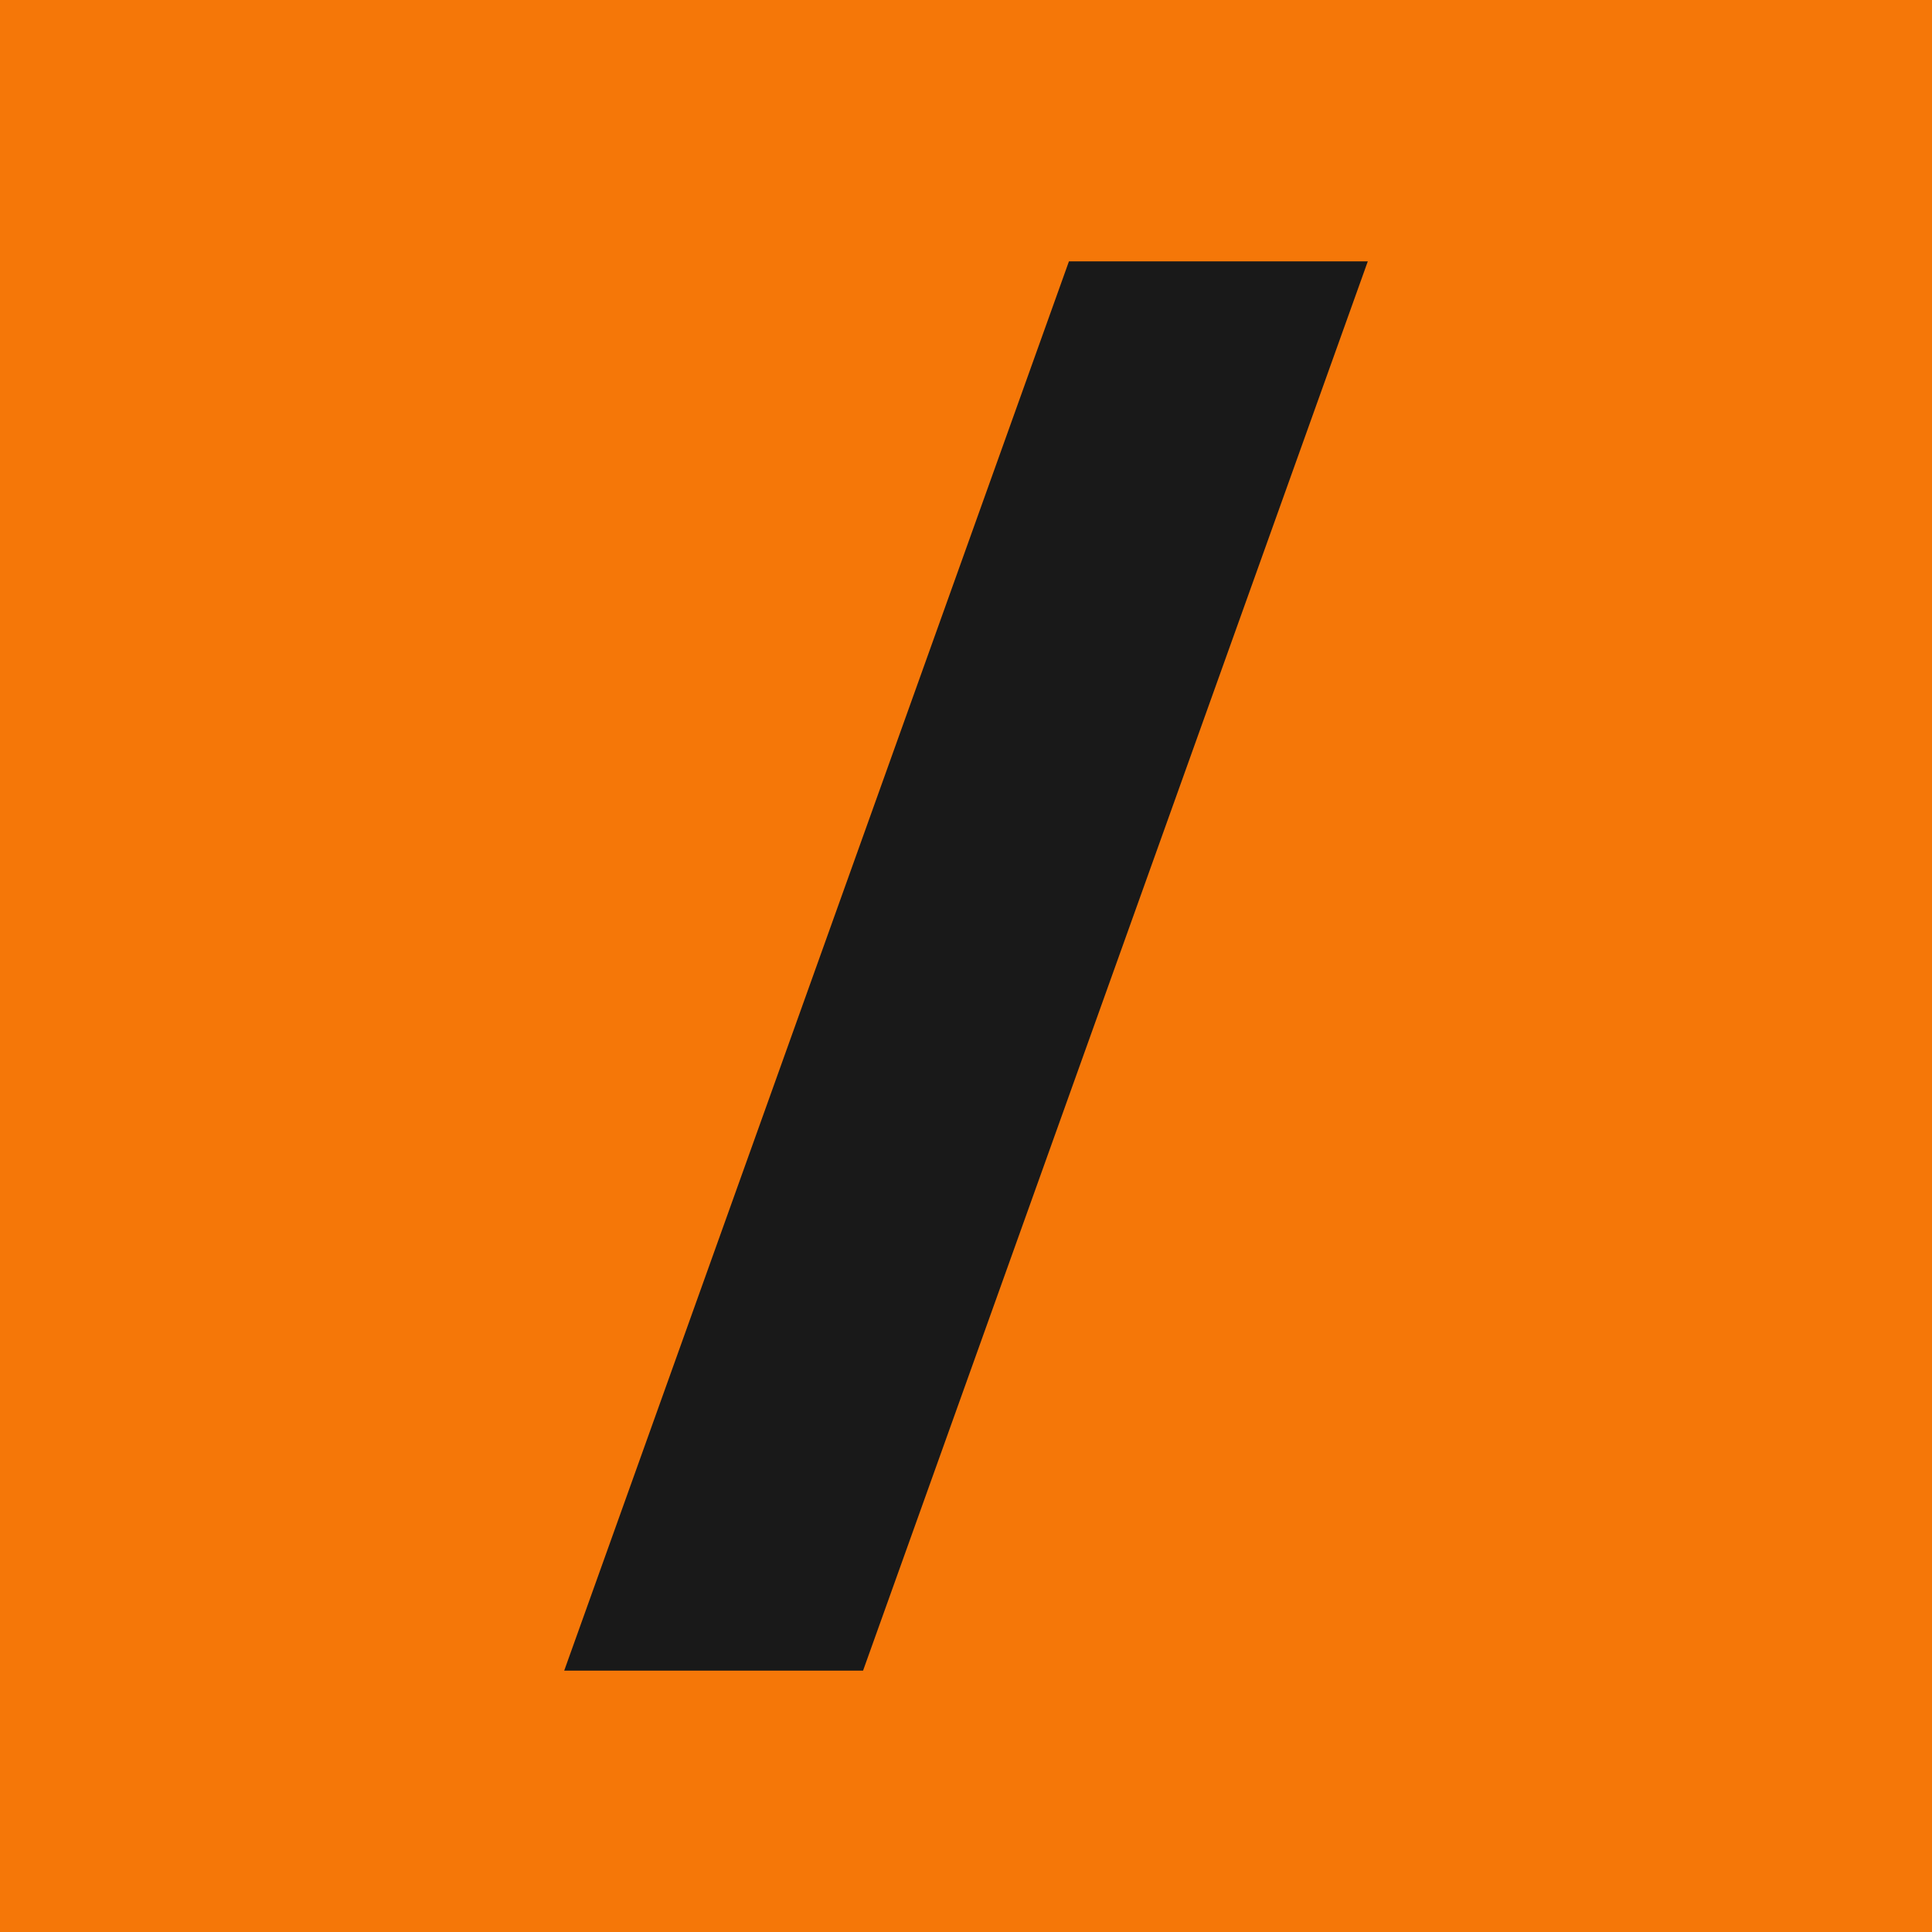<svg xmlns="http://www.w3.org/2000/svg" width="32" height="32" fill="none"><rect width="100%" height="100%" fill="#808080" stroke="none"/><g clip-path="url(#a)"><path fill="#fff" d="M0 0h32v32H0z"/><g clip-path="url(#b)"><path fill="#fff" d="M0 0h32v32H0z"/><path fill="#F57708" d="M0 0h960v540H0V0Z"/></g><path fill="#191919" d="m9.345 27.671 8.36-23.342h4.95l-8.36 23.342h-4.95Z"/></g><defs><clipPath id="a"><path fill="#fff" d="M0 0h32v32H0z"/></clipPath><clipPath id="b"><path fill="#fff" d="M0 0h32v32H0z"/></clipPath></defs></svg>